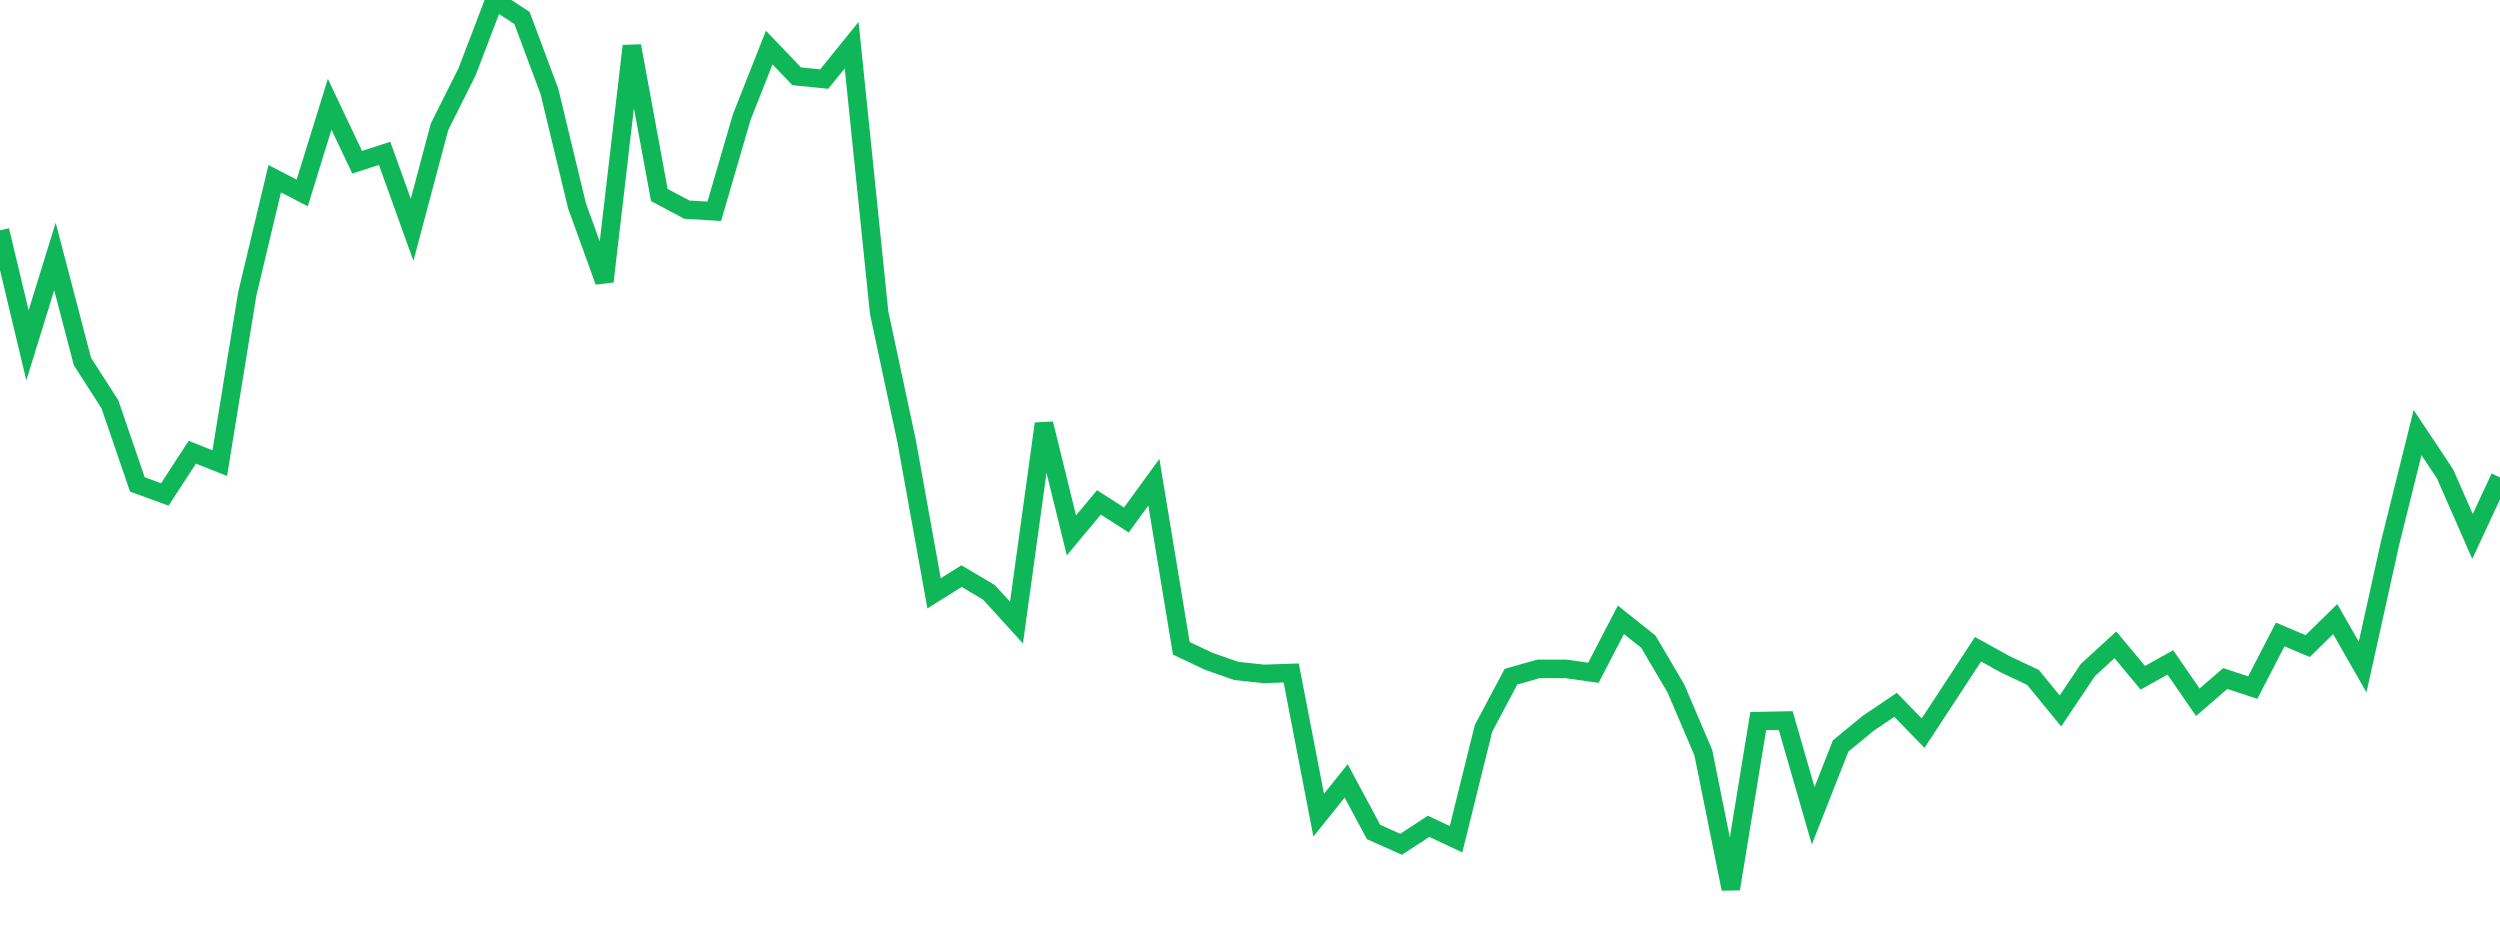 <?xml version="1.0" standalone="no"?>
<!DOCTYPE svg PUBLIC "-//W3C//DTD SVG 1.1//EN" "http://www.w3.org/Graphics/SVG/1.1/DTD/svg11.dtd">
<svg width="135" height="50" viewBox="0 0 135 50" preserveAspectRatio="none" class="sparkline" xmlns="http://www.w3.org/2000/svg"
xmlns:xlink="http://www.w3.org/1999/xlink"><path  class="sparkline--line" d="M 0 12.44 L 0 12.44 L 1.484 18.65 L 2.967 13.85 L 4.451 19.52 L 5.934 21.83 L 7.418 26.16 L 8.901 26.7 L 10.385 24.42 L 11.868 25.01 L 13.352 15.87 L 14.835 9.65 L 16.319 10.42 L 17.802 5.63 L 19.286 8.76 L 20.769 8.28 L 22.253 12.41 L 23.736 6.84 L 25.22 3.88 L 26.703 0 L 28.187 0.97 L 29.67 4.94 L 31.154 11.1 L 32.637 15.2 L 34.121 2.48 L 35.604 10.53 L 37.088 11.32 L 38.571 11.41 L 40.055 6.32 L 41.538 2.57 L 43.022 4.12 L 44.505 4.27 L 45.989 2.44 L 47.473 16.88 L 48.956 23.82 L 50.44 32.04 L 51.923 31.11 L 53.407 31.99 L 54.89 33.62 L 56.374 22.88 L 57.857 28.91 L 59.341 27.13 L 60.824 28.08 L 62.308 26.04 L 63.791 35.01 L 65.275 35.71 L 66.758 36.23 L 68.242 36.39 L 69.725 36.34 L 71.209 44.02 L 72.692 42.17 L 74.176 44.93 L 75.659 45.59 L 77.143 44.62 L 78.626 45.32 L 80.11 39.33 L 81.593 36.54 L 83.077 36.12 L 84.56 36.12 L 86.044 36.33 L 87.527 33.47 L 89.011 34.65 L 90.495 37.17 L 91.978 40.64 L 93.462 48 L 94.945 38.94 L 96.429 38.91 L 97.912 44.05 L 99.396 40.28 L 100.879 39.06 L 102.363 38.06 L 103.846 39.59 L 105.33 37.33 L 106.813 35.06 L 108.297 35.88 L 109.78 36.58 L 111.264 38.39 L 112.747 36.18 L 114.231 34.82 L 115.714 36.6 L 117.198 35.77 L 118.681 37.92 L 120.165 36.64 L 121.648 37.13 L 123.132 34.26 L 124.615 34.89 L 126.099 33.43 L 127.582 36.02 L 129.066 29.32 L 130.549 23.36 L 132.033 25.59 L 133.516 28.97 L 135 25.78" fill="none" stroke-width="1" stroke="#10b759"></path></svg>